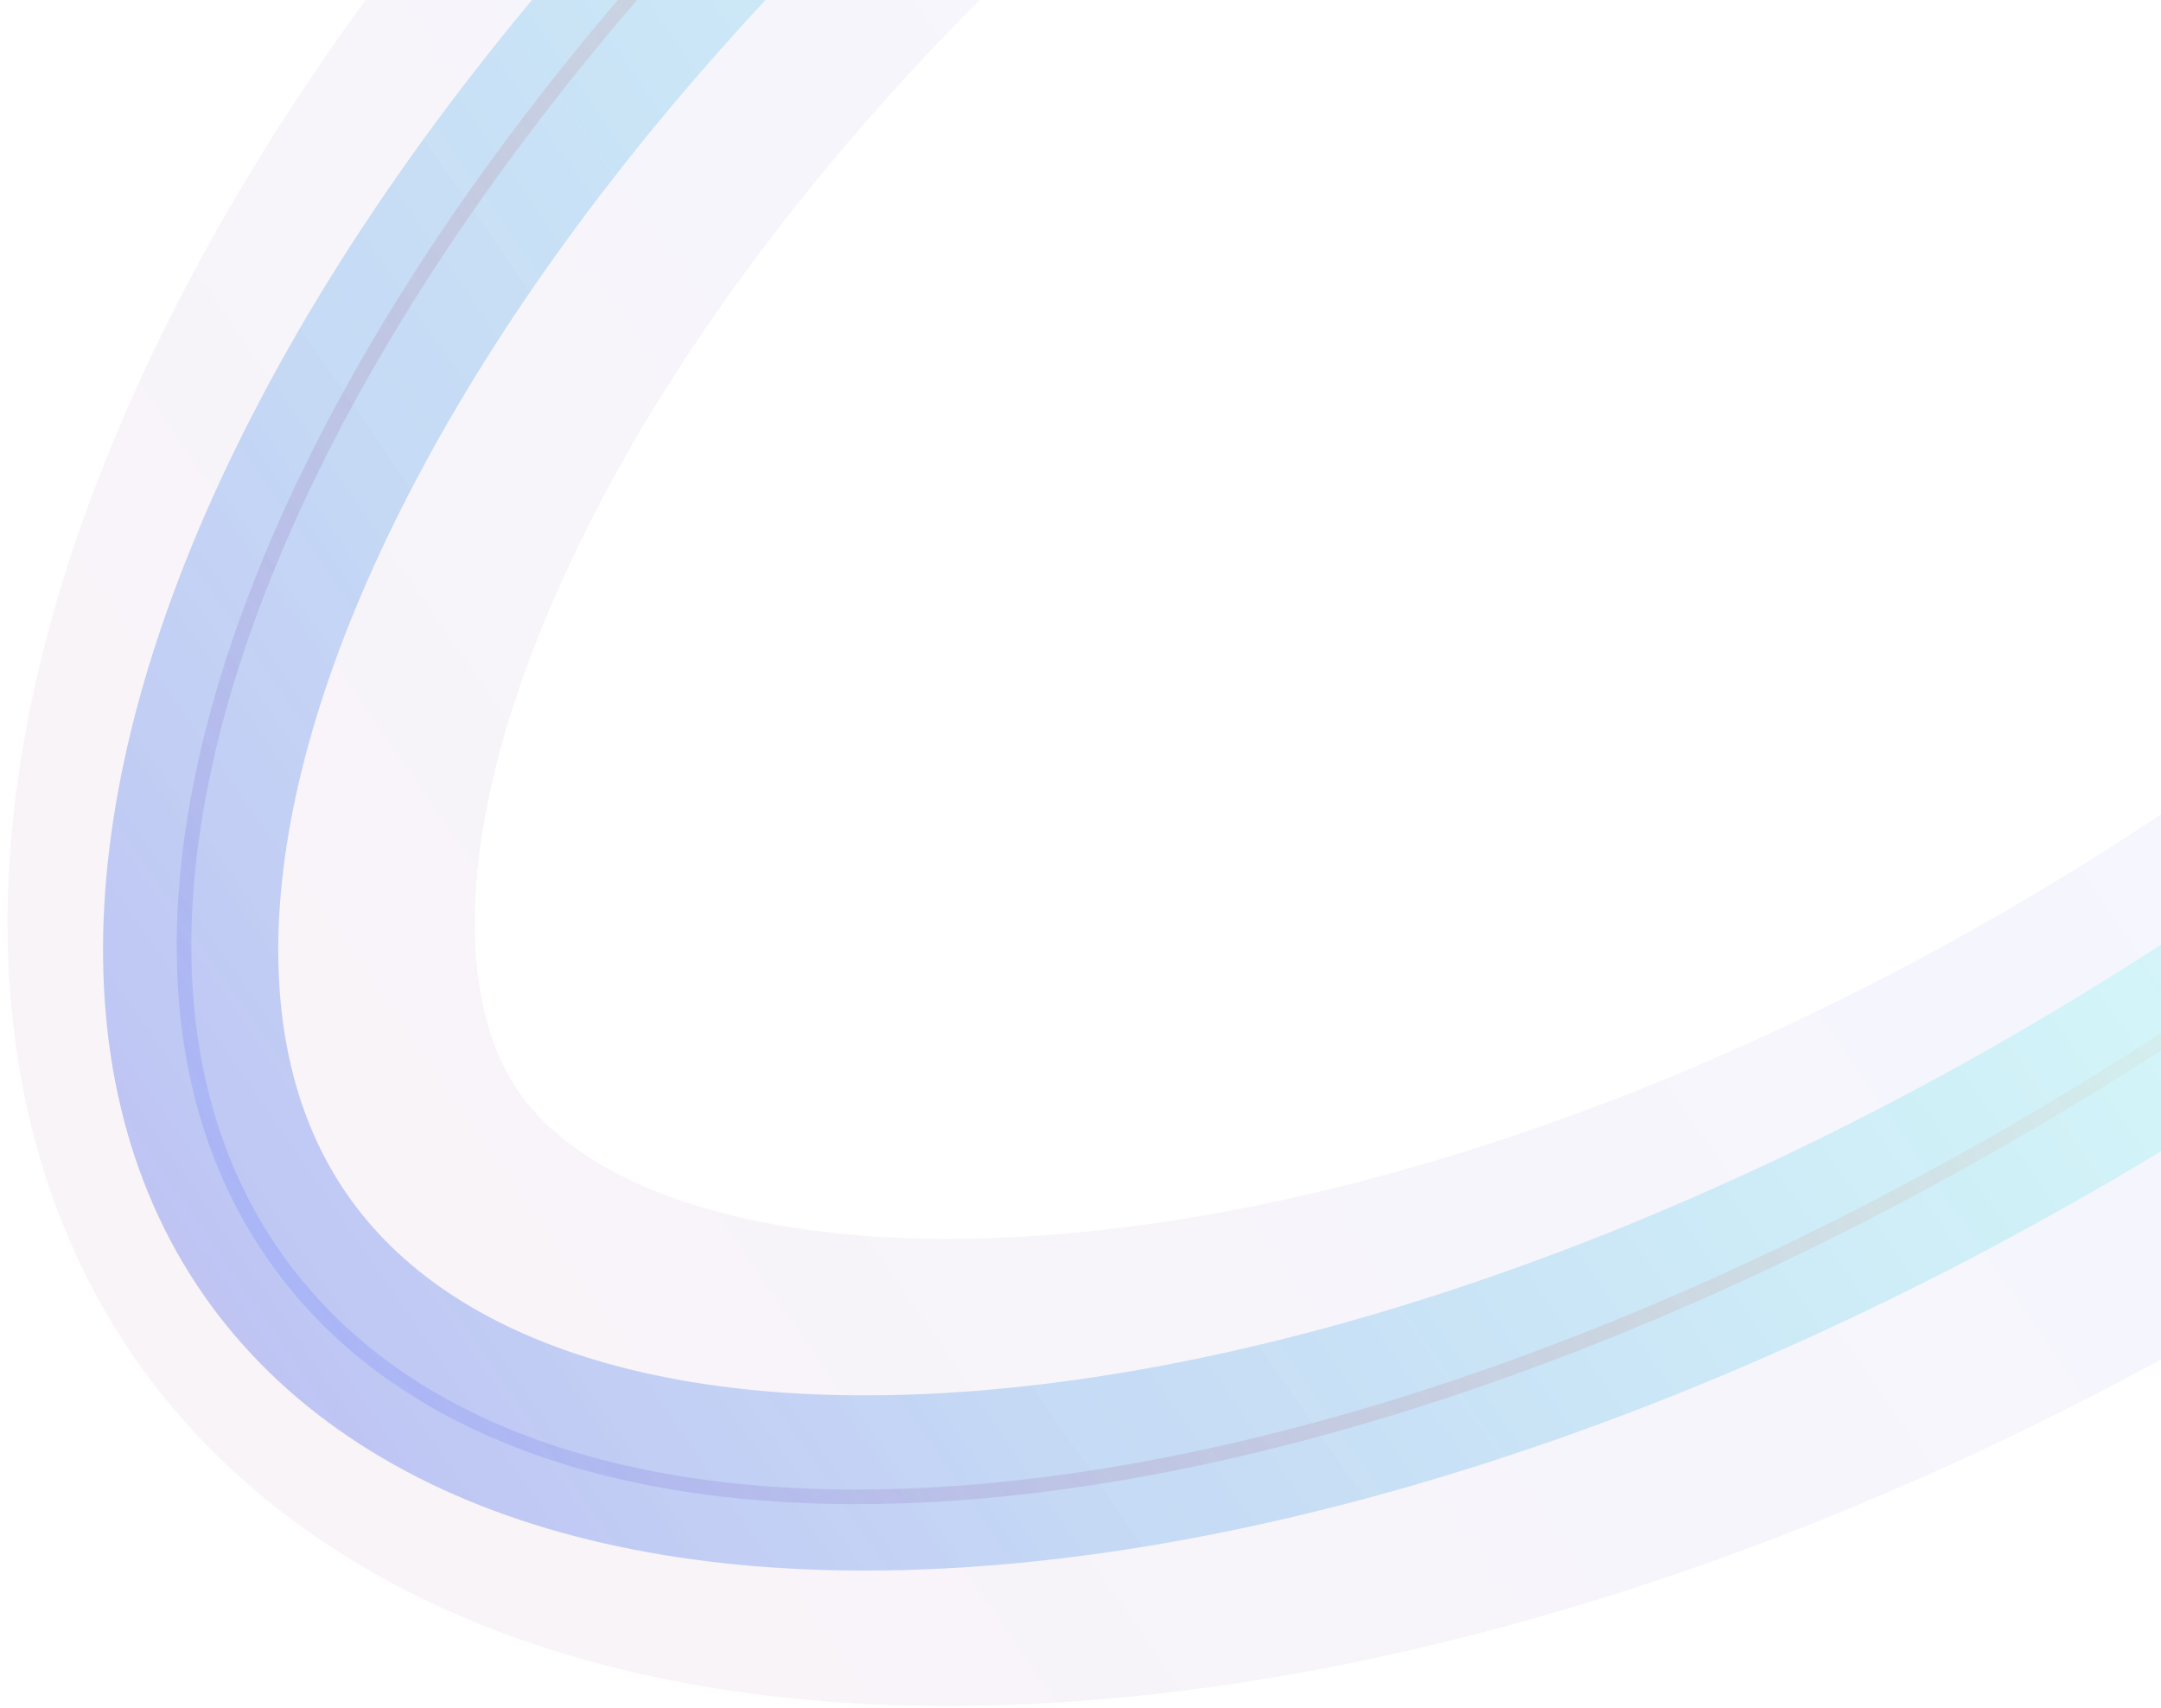 <svg width="148" height="117" viewBox="0 0 148 117" fill="none" xmlns="http://www.w3.org/2000/svg">
<path d="M86.846 -37.035C116.424 -57.269 147.366 -68.252 172.963 -70.278C199.065 -72.344 216.149 -65.103 224.059 -53.723C231.931 -42.398 232.689 -24.108 221.5 -0.716C210.518 22.244 189.199 47.013 159.617 67.249C130.039 87.483 99.097 98.466 73.499 100.492C47.397 102.558 30.314 95.317 22.404 83.937C14.532 72.612 13.774 54.322 24.963 30.93C35.944 7.97 57.264 -16.799 86.846 -37.035Z" stroke="url(#paint0_linear_539_1600)" stroke-opacity="0.05" stroke-width="32"/>
<path d="M85.942 -36.516C115 -56.485 145.331 -68.231 170.684 -71.297C196.358 -74.402 215.182 -68.517 224.014 -55.751C232.839 -42.997 231.672 -23.393 219.639 -0.592C207.755 21.927 185.96 46.002 156.901 65.971C127.843 85.94 97.512 97.686 72.159 100.752C46.485 103.857 27.662 97.972 18.829 85.206C10.004 72.452 11.171 52.848 23.204 30.047C35.088 7.528 56.883 -16.547 85.942 -36.516Z" stroke="url(#paint1_linear_539_1600)" stroke-opacity="0.3" stroke-width="12"/>
<path opacity="0.7" d="M85.503 -38.197C113.799 -58.055 143.368 -70.153 168.283 -73.678C193.229 -77.208 213.348 -72.132 223.001 -57.88C232.658 -43.623 230.161 -22.667 218.046 -0.185C205.946 22.268 184.321 46.097 156.025 65.955C127.729 85.813 98.161 97.911 73.246 101.436C48.299 104.966 28.18 99.89 18.527 85.638C8.871 71.381 11.368 50.425 23.483 27.943C35.582 5.49 57.207 -18.339 85.503 -38.197Z" stroke="url(#paint2_linear_539_1600)"/>
<defs>
<linearGradient id="paint0_linear_539_1600" x1="237.197" y1="-62.855" x2="10.436" y2="94.753" gradientUnits="userSpaceOnUse">
<stop stop-color="#32B22B"/>
<stop offset="0.52" stop-color="#3854EA"/>
<stop offset="1" stop-color="#842066"/>
</linearGradient>
<linearGradient id="paint1_linear_539_1600" x1="13.895" y1="88.62" x2="228.474" y2="-59.851" gradientUnits="userSpaceOnUse">
<stop stop-color="#3854EA"/>
<stop offset="0.495" stop-color="#28F1E0" stop-opacity="0.53"/>
<stop offset="1" stop-color="#DABF66"/>
</linearGradient>
<linearGradient id="paint2_linear_539_1600" x1="18.114" y1="85.919" x2="225.751" y2="-54.714" gradientUnits="userSpaceOnUse">
<stop stop-color="#8295FC" stop-opacity="0.49"/>
<stop offset="0.525" stop-color="#FF5900" stop-opacity="0"/>
<stop offset="1" stop-color="#0D33FF" stop-opacity="0.55"/>
</linearGradient>
</defs>
</svg>
